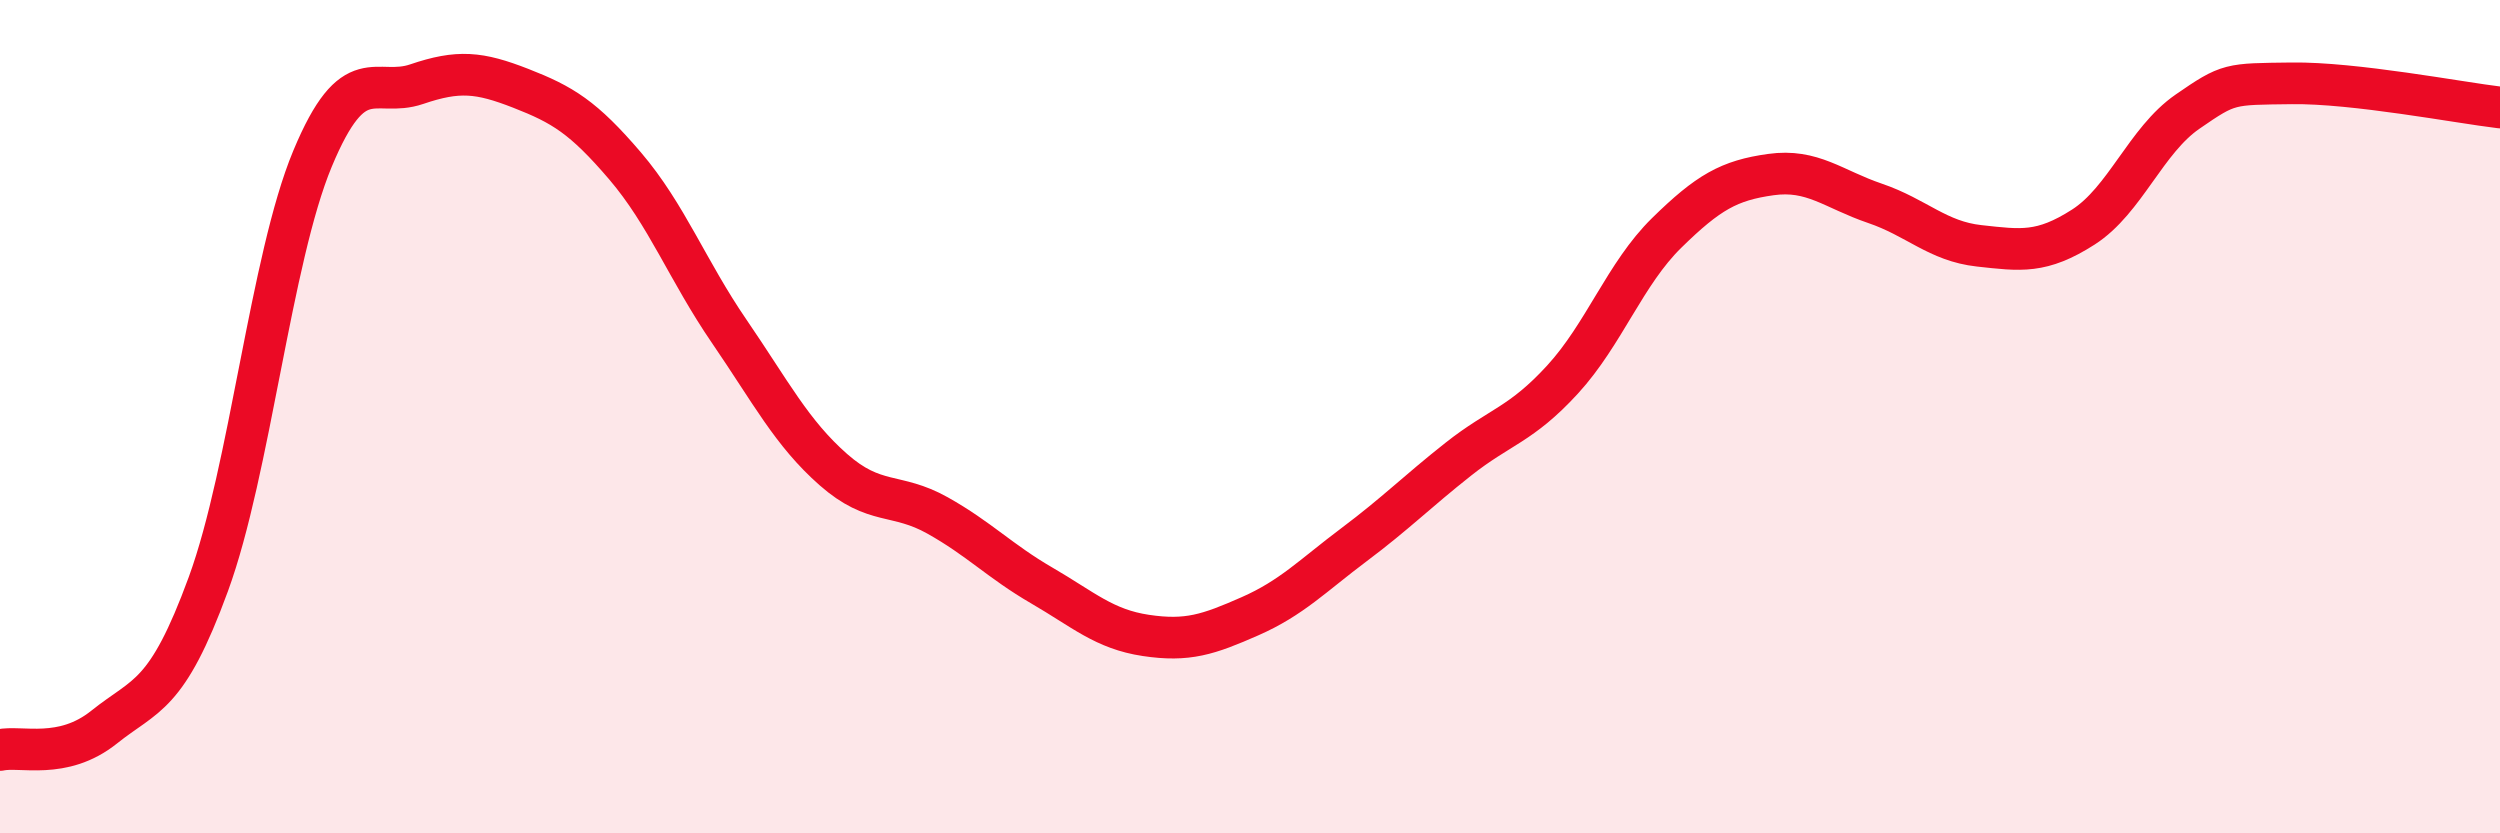 
    <svg width="60" height="20" viewBox="0 0 60 20" xmlns="http://www.w3.org/2000/svg">
      <path
        d="M 0,18 C 0.5,17.89 1.5,18.25 2.5,17.45 C 3.5,16.65 4,16.75 5,14.02 C 6,11.29 6.5,6.21 7.5,3.81 C 8.5,1.41 9,2.36 10,2.02 C 11,1.68 11.5,1.73 12.5,2.12 C 13.5,2.51 14,2.81 15,3.98 C 16,5.15 16.5,6.49 17.5,7.95 C 18.5,9.41 19,10.39 20,11.27 C 21,12.15 21.5,11.81 22.5,12.37 C 23.5,12.93 24,13.47 25,14.05 C 26,14.63 26.5,15.1 27.5,15.25 C 28.5,15.4 29,15.23 30,14.79 C 31,14.35 31.5,13.82 32.5,13.07 C 33.5,12.32 34,11.81 35,11.02 C 36,10.23 36.5,10.2 37.5,9.11 C 38.5,8.02 39,6.57 40,5.59 C 41,4.61 41.5,4.33 42.5,4.19 C 43.5,4.05 44,4.54 45,4.88 C 46,5.22 46.5,5.79 47.5,5.9 C 48.5,6.01 49,6.09 50,5.45 C 51,4.81 51.5,3.37 52.5,2.68 C 53.5,1.99 53.5,2.02 55,2 C 56.5,1.98 59,2.46 60,2.58L60 20L0 20Z"
        fill="#EB0A25"
        opacity="0.1"
        stroke-linecap="round"
        stroke-linejoin="round"
      />
      <path
        d="M 0,18 C 0.5,17.89 1.5,18.25 2.5,17.45 C 3.5,16.65 4,16.75 5,14.02 C 6,11.29 6.5,6.21 7.5,3.81 C 8.5,1.41 9,2.36 10,2.02 C 11,1.68 11.5,1.73 12.5,2.12 C 13.5,2.51 14,2.81 15,3.98 C 16,5.15 16.5,6.49 17.5,7.95 C 18.5,9.41 19,10.39 20,11.27 C 21,12.15 21.5,11.81 22.5,12.37 C 23.5,12.93 24,13.47 25,14.05 C 26,14.63 26.5,15.1 27.5,15.25 C 28.5,15.4 29,15.23 30,14.79 C 31,14.35 31.5,13.82 32.5,13.07 C 33.5,12.32 34,11.81 35,11.02 C 36,10.23 36.5,10.2 37.5,9.11 C 38.5,8.02 39,6.57 40,5.59 C 41,4.61 41.5,4.33 42.5,4.19 C 43.5,4.05 44,4.54 45,4.88 C 46,5.22 46.5,5.79 47.5,5.9 C 48.5,6.01 49,6.09 50,5.45 C 51,4.81 51.5,3.37 52.5,2.68 C 53.5,1.99 53.5,2.02 55,2 C 56.5,1.98 59,2.46 60,2.58"
        stroke="#EB0A25"
        stroke-width="1"
        fill="none"
        stroke-linecap="round"
        stroke-linejoin="round"
      />
    </svg>
  